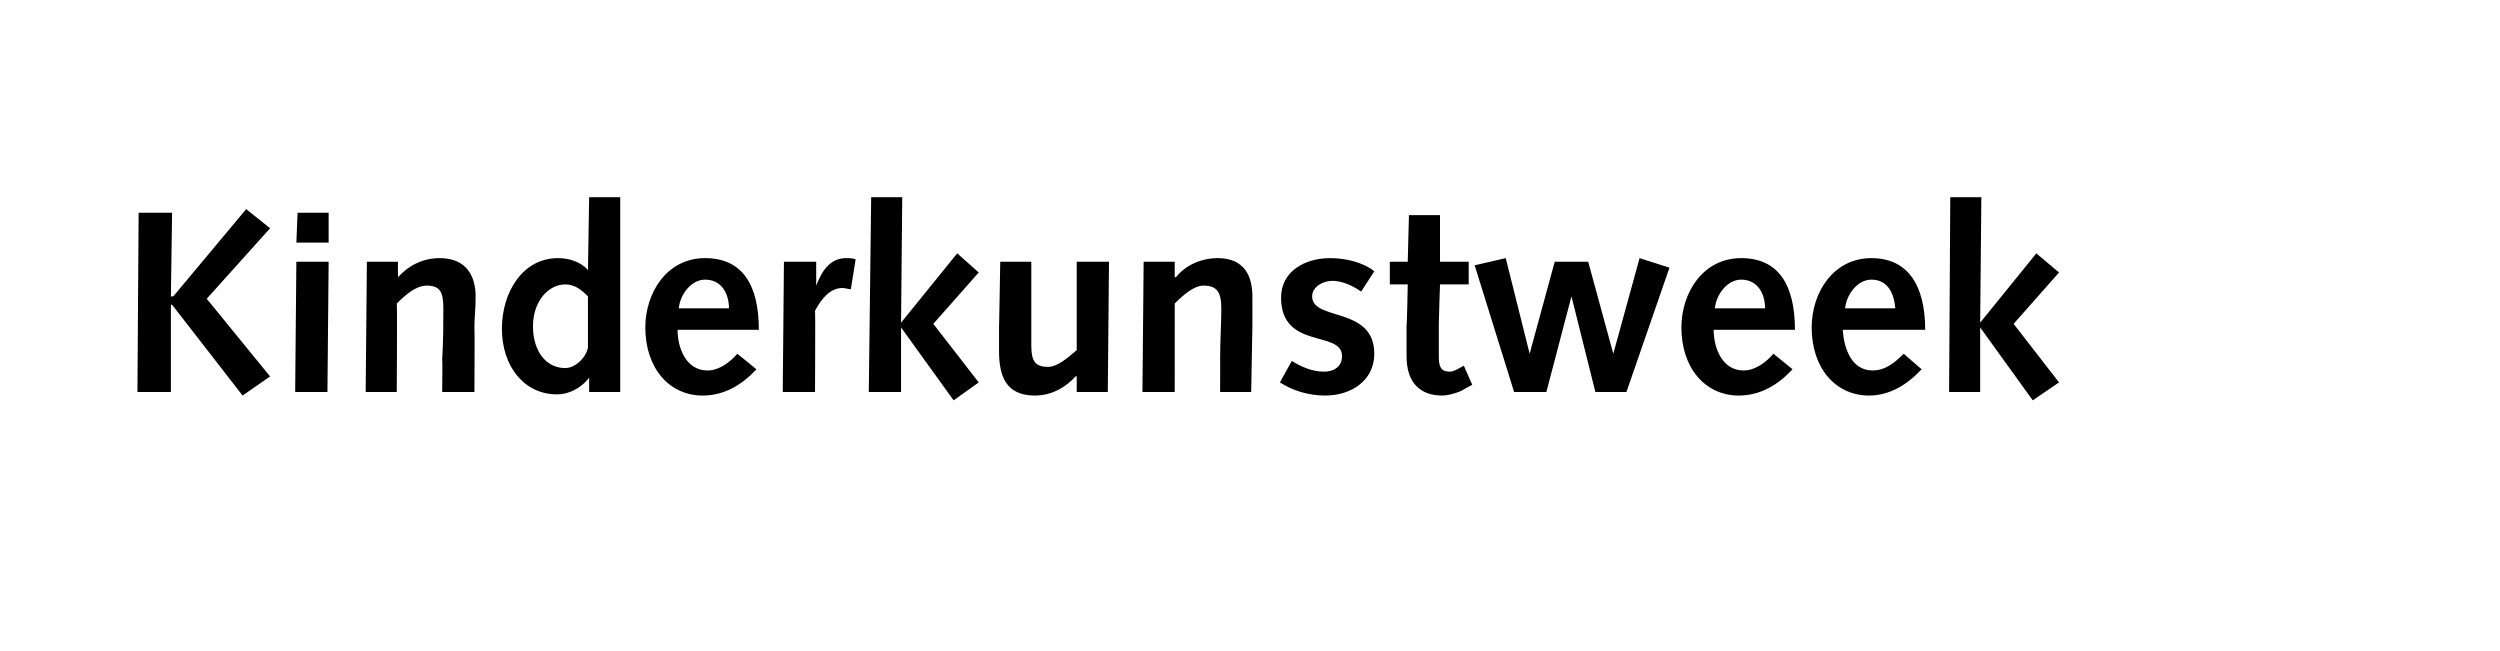 <?xml version="1.0" standalone="no"?><!DOCTYPE svg PUBLIC "-//W3C//DTD SVG 1.1//EN" "http://www.w3.org/Graphics/SVG/1.1/DTD/svg11.dtd"><svg xmlns="http://www.w3.org/2000/svg" version="1.1" width="209.2px" height="54.5px" viewBox="0 -1 209.2 54.5" style="top:-1px">  <desc>Kinderkunstweek</desc>  <defs/>  <g id="Polygon73999">    <path d="M 11.6 16.8 L 14.4 16.8 L 14.3 23.8 L 14.5 23.8 L 20.6 16.5 L 22.6 18.1 L 17.3 24 L 22.6 30.5 L 20.3 32.1 L 14.4 24.5 L 14.3 24.5 L 14.3 31.8 L 11.5 31.8 L 11.6 16.8 Z M 24.8 20.9 L 27.5 20.9 L 27.4 31.8 L 24.7 31.8 L 24.8 20.9 Z M 24.9 16.8 L 27.5 16.8 L 27.5 19.3 L 24.8 19.3 L 24.9 16.8 Z M 30.7 20.9 L 33.3 20.9 L 33.3 22.2 C 33.3 22.2 33.31 22.18 33.3 22.2 C 34.2 21.2 35.4 20.6 36.8 20.6 C 39.1 20.6 39.8 22.2 39.8 23.8 C 39.8 24.9 39.7 25.6 39.7 26.3 C 39.73 26.3 39.7 31.8 39.7 31.8 L 37 31.8 C 37 31.8 37.04 29.05 37 29.1 C 37.1 27.4 37.1 26.1 37.1 24.8 C 37.1 23.4 36.8 22.9 35.7 22.9 C 34.8 22.9 33.9 23.7 33.2 24.4 C 33.25 24.37 33.2 31.8 33.2 31.8 L 30.6 31.8 L 30.7 20.9 Z M 49.3 30.6 C 49.3 30.6 49.27 30.59 49.3 30.6 C 48.7 31.4 47.7 32 46.6 32 C 43.9 32 42 29.7 42 26.5 C 42 23.5 43.7 20.6 46.7 20.6 C 47.6 20.6 48.6 20.9 49.2 21.6 C 49.16 21.64 49.2 21.6 49.2 21.6 L 49.3 15.5 L 51.9 15.5 L 51.9 31.8 L 49.3 31.8 L 49.3 30.6 Z M 49.2 23.8 C 48.8 23.4 48.2 22.8 47.3 22.8 C 45.9 22.8 44.6 24.2 44.6 26.3 C 44.6 28.4 45.7 29.8 47.3 29.8 C 48.1 29.8 49 29 49.2 28.1 C 49.2 28.1 49.2 23.8 49.2 23.8 Z M 56.7 26.6 C 56.7 28.1 57.4 30 59.2 30 C 60.2 30 61.1 29.3 61.7 28.6 C 61.7 28.6 63.3 29.9 63.3 29.9 C 62.1 31.2 60.6 32.1 58.8 32.1 C 56 32.1 54 29.8 54 26.4 C 54 23.5 55.8 20.6 59 20.6 C 62.1 20.6 63.5 22.8 63.5 26.6 C 63.5 26.6 56.7 26.6 56.7 26.6 Z M 61 24.8 C 61 23.6 60.4 22.4 59 22.4 C 57.8 22.4 56.9 23.7 56.8 24.8 C 56.8 24.8 61 24.8 61 24.8 Z M 65.6 20.9 L 68.3 20.9 L 68.3 22.8 C 68.3 22.8 68.29 22.89 68.3 22.9 C 68.8 21.6 69.5 20.6 70.8 20.6 C 71.1 20.6 71.3 20.6 71.6 20.7 C 71.6 20.7 71.2 23.2 71.2 23.2 C 71 23.2 70.7 23.1 70.5 23.1 C 69.5 23.1 68.8 23.9 68.2 25 C 68.24 25.02 68.2 31.8 68.2 31.8 L 65.5 31.8 L 65.6 20.9 Z M 72.9 15.5 L 75.5 15.5 L 75.4 26 L 75.4 26 L 80.1 20.2 L 81.9 21.8 L 78.1 26.1 L 81.9 31 L 79.8 32.5 L 75.4 26.4 L 75.4 26.4 L 75.4 31.8 L 72.7 31.8 L 72.9 15.5 Z M 92.7 31.8 L 90.1 31.8 L 90.1 30.5 C 90.1 30.5 90.01 30.46 90 30.5 C 89.2 31.4 88 32.1 86.6 32.1 C 84.2 32.1 83.6 30.5 83.6 28.4 C 83.6 27.7 83.6 27 83.6 26.3 C 83.61 26.34 83.7 20.9 83.7 20.9 L 86.3 20.9 C 86.3 20.9 86.3 23.59 86.3 23.6 C 86.3 25.2 86.3 26.7 86.3 27.9 C 86.3 29.2 86.6 29.7 87.7 29.7 C 88.5 29.7 89.4 28.9 90.1 28.3 C 90.1 28.27 90.1 20.9 90.1 20.9 L 92.8 20.9 L 92.7 31.8 Z M 95.7 20.9 L 98.3 20.9 L 98.3 22.2 C 98.3 22.2 98.38 22.18 98.4 22.2 C 99.2 21.2 100.5 20.6 101.9 20.6 C 104.2 20.6 104.8 22.2 104.8 23.8 C 104.8 24.9 104.8 25.6 104.8 26.3 C 104.8 26.3 104.7 31.8 104.7 31.8 L 102.1 31.8 C 102.1 31.8 102.11 29.05 102.1 29.1 C 102.1 27.4 102.2 26.1 102.2 24.8 C 102.2 23.4 101.8 22.9 100.7 22.9 C 99.9 22.9 99 23.7 98.3 24.4 C 98.31 24.37 98.3 31.8 98.3 31.8 L 95.6 31.8 L 95.7 20.9 Z M 108.1 29.2 C 108.9 29.7 109.8 30.1 110.8 30.1 C 111.6 30.1 112.3 29.7 112.3 28.8 C 112.3 26.6 107.2 28.3 107.2 23.9 C 107.2 21.7 109.2 20.6 111.3 20.6 C 112.5 20.6 114 20.9 115 21.7 C 115 21.7 113.9 23.4 113.9 23.4 C 113.2 22.9 112.3 22.5 111.5 22.5 C 110.7 22.5 109.8 23 109.8 23.8 C 109.8 25.9 115 24.6 115 28.6 C 115 30.9 113 32.1 110.9 32.1 C 109.5 32.1 108.2 31.7 107.1 31 C 107.1 31 108.1 29.2 108.1 29.2 Z M 123.2 31.2 C 123.2 31.2 122.34 31.65 122.3 31.7 C 121.6 32 121 32.1 120.7 32.1 C 118.9 32.1 117.7 31.1 117.7 28.8 C 117.7 28.3 117.7 27.1 117.7 26.2 C 117.74 26.19 117.8 22.8 117.8 22.8 L 116.3 22.8 L 116.3 20.9 L 117.8 20.9 L 117.9 17 L 120.5 17 L 120.5 20.9 L 122.9 20.9 L 122.9 22.8 L 120.5 22.8 C 120.5 22.8 120.39 26.06 120.4 26.1 C 120.4 27.1 120.4 28.1 120.4 28.9 C 120.4 29.7 120.6 30.1 121.3 30.1 C 121.7 30.1 122.1 29.8 122.5 29.6 C 122.47 29.57 123.2 31.2 123.2 31.2 Z M 123.4 21.2 L 126 20.6 L 128 28.6 L 128 28.6 L 130.1 20.9 L 132.9 20.9 L 135 28.6 L 135 28.6 L 137.2 20.6 L 139.7 21.4 L 136.1 31.8 L 133.5 31.8 L 131.5 23.8 L 131.5 23.8 L 129.4 31.8 L 126.7 31.8 L 123.4 21.2 Z M 143.4 26.6 C 143.4 28.1 144.1 30 145.9 30 C 146.9 30 147.8 29.3 148.4 28.6 C 148.4 28.6 150 29.9 150 29.9 C 148.8 31.2 147.3 32.1 145.5 32.1 C 142.7 32.1 140.7 29.8 140.7 26.4 C 140.7 23.5 142.5 20.6 145.7 20.6 C 148.8 20.6 150.2 22.8 150.2 26.6 C 150.2 26.6 143.4 26.6 143.4 26.6 Z M 147.7 24.8 C 147.7 23.6 147.1 22.4 145.7 22.4 C 144.5 22.4 143.6 23.7 143.5 24.8 C 143.5 24.8 147.7 24.8 147.7 24.8 Z M 154.2 26.6 C 154.3 28.1 154.9 30 156.7 30 C 157.8 30 158.6 29.3 159.3 28.6 C 159.3 28.6 160.8 29.9 160.8 29.9 C 159.6 31.2 158.1 32.1 156.4 32.1 C 153.6 32.1 151.6 29.8 151.6 26.4 C 151.6 23.5 153.4 20.6 156.6 20.6 C 159.6 20.6 161.1 22.8 161.1 26.6 C 161.1 26.6 154.2 26.6 154.2 26.6 Z M 158.6 24.8 C 158.5 23.6 158 22.4 156.6 22.4 C 155.4 22.4 154.5 23.7 154.4 24.8 C 154.4 24.8 158.6 24.8 158.6 24.8 Z M 163.2 15.5 L 165.8 15.5 L 165.7 26 L 165.7 26 L 170.4 20.2 L 172.3 21.8 L 168.5 26.1 L 172.3 31 L 170.1 32.5 L 165.7 26.4 L 165.7 26.4 L 165.7 31.8 L 163.1 31.8 L 163.2 15.5 Z " stroke="none" fill="#000"/>  </g></svg>